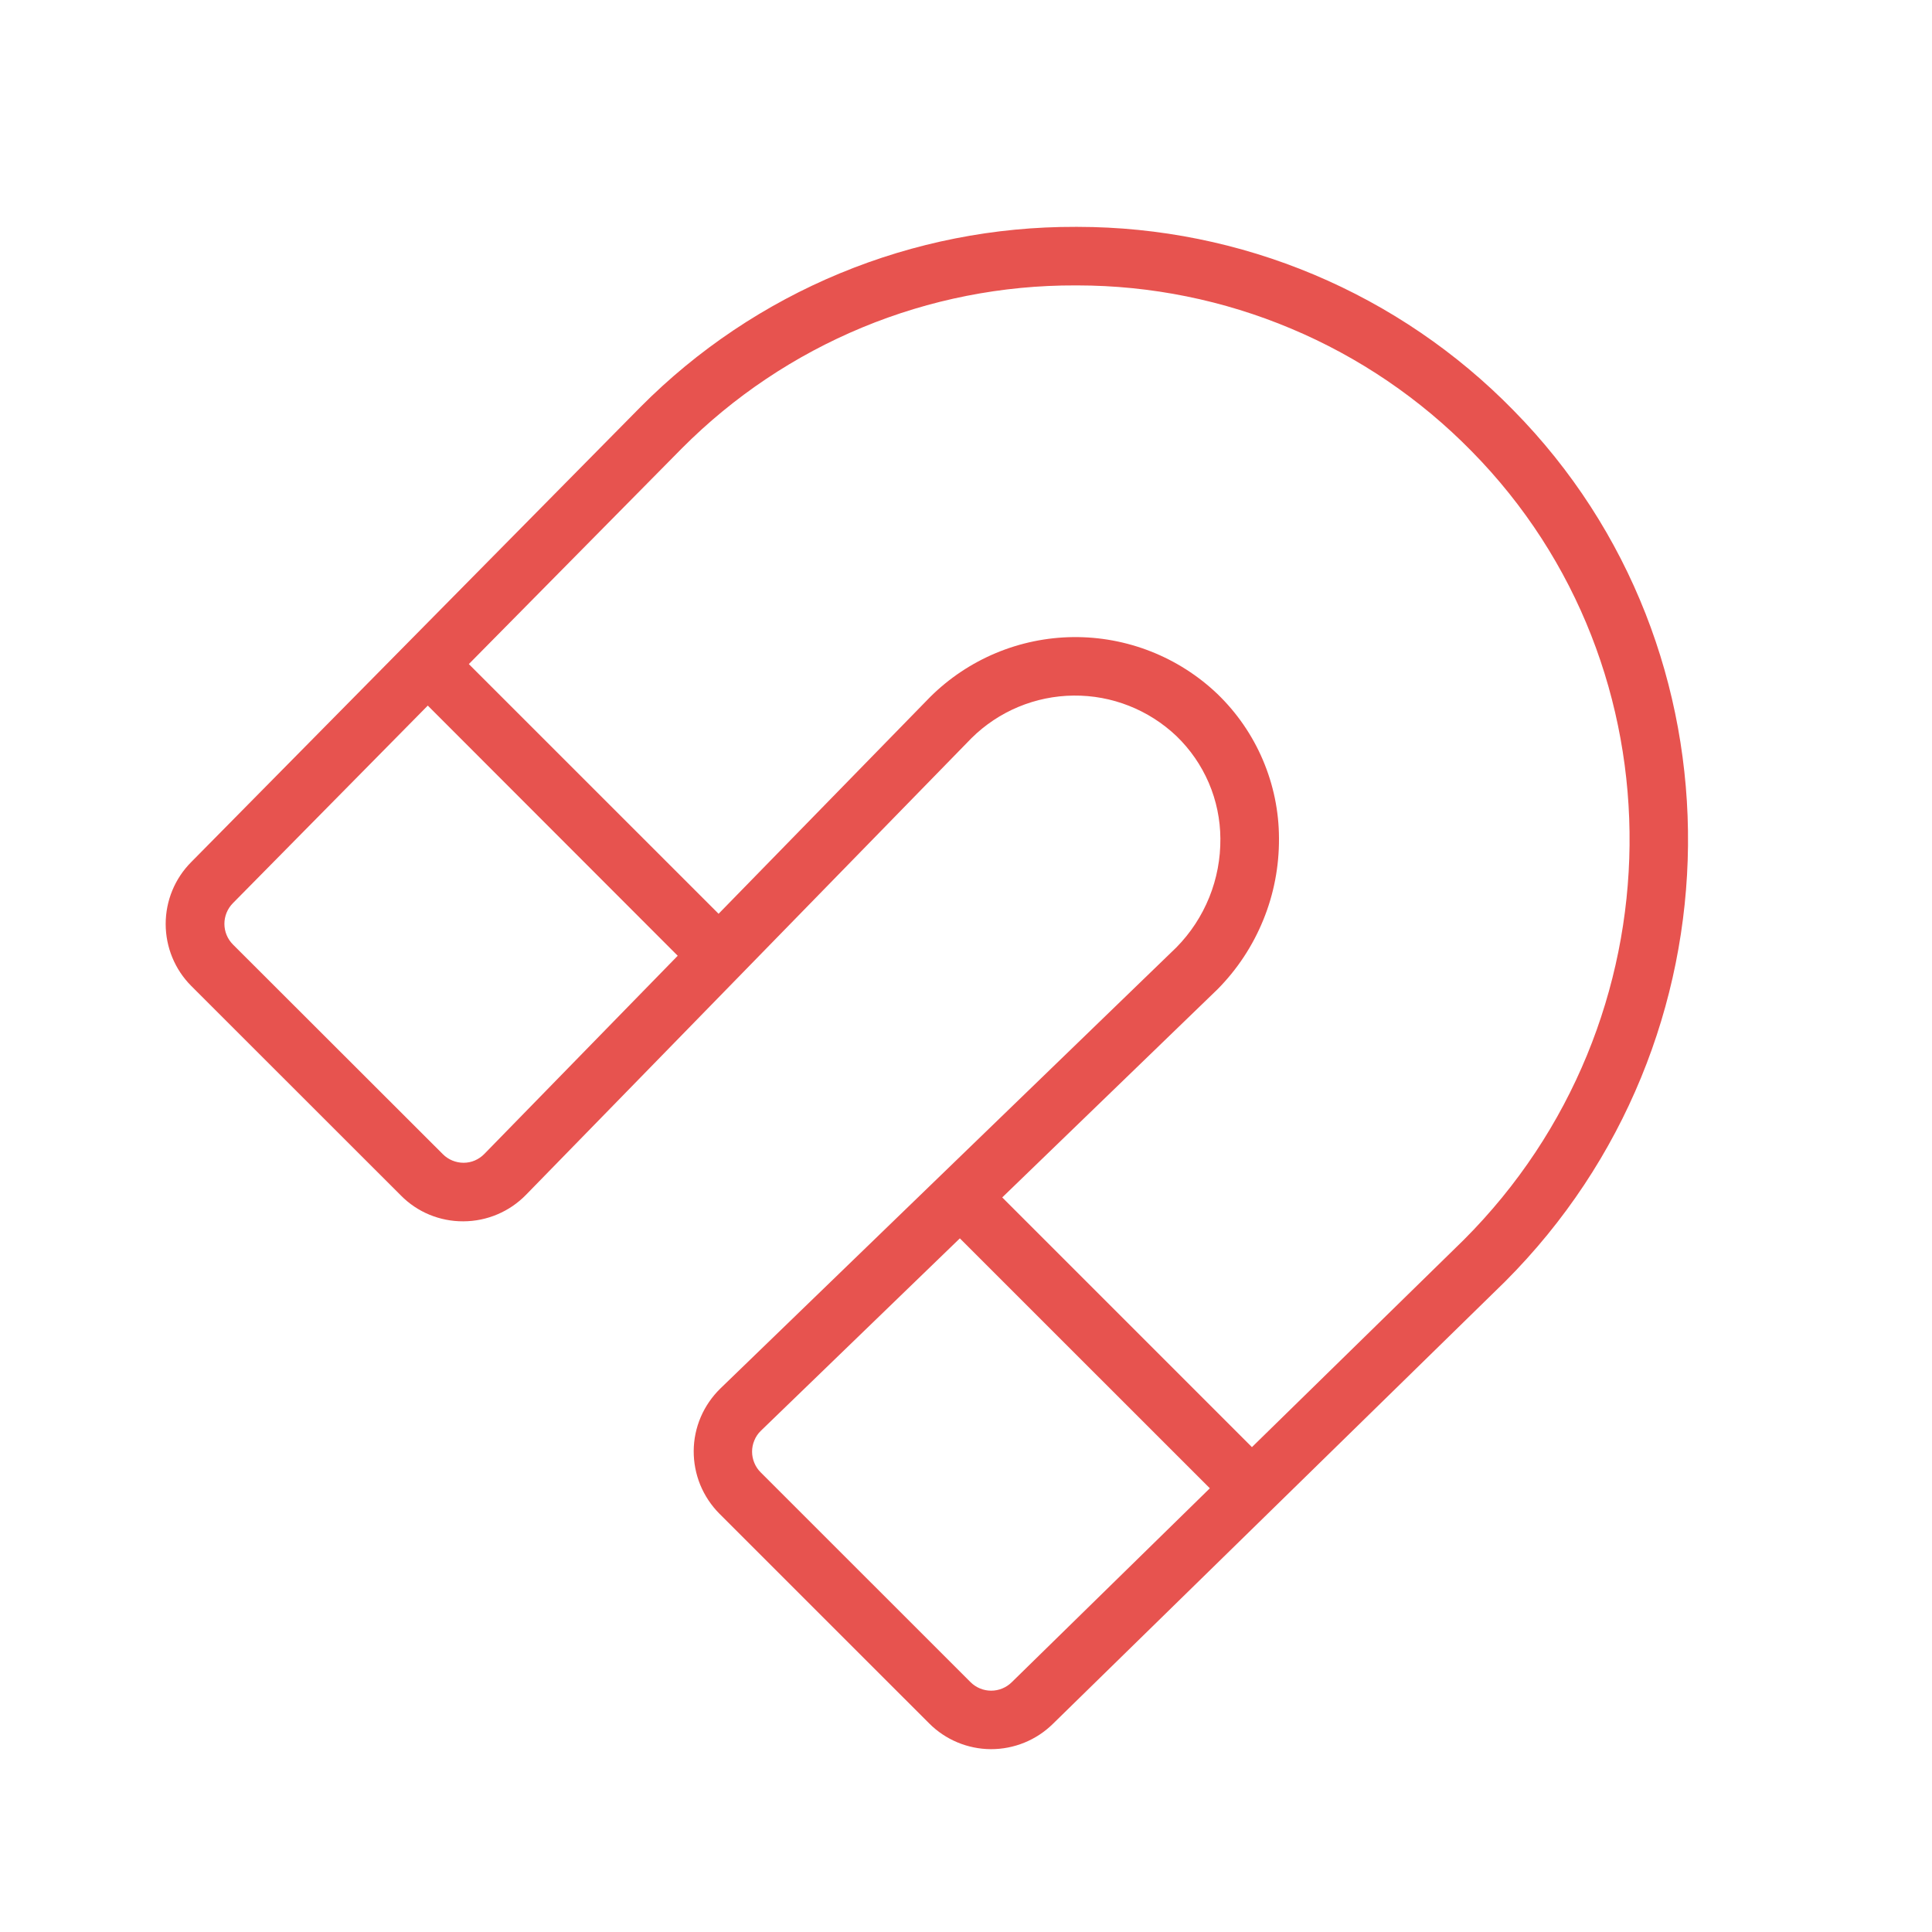 <?xml version="1.0" encoding="UTF-8"?> <svg xmlns="http://www.w3.org/2000/svg" width="33" height="33" viewBox="0 0 33 33" fill="none"><path d="M25.849 7.007C24.88 6.016 23.722 5.229 22.444 4.691C21.166 4.153 19.794 3.876 18.407 3.875H18.367C16.987 3.871 15.62 4.141 14.345 4.669C13.07 5.197 11.912 5.973 10.94 6.952L3.266 14.725C2.986 15.006 2.83 15.386 2.83 15.782C2.83 16.178 2.986 16.559 3.266 16.84L6.85 20.422C6.988 20.562 7.154 20.673 7.335 20.748C7.517 20.823 7.713 20.862 7.91 20.861H7.918C8.117 20.86 8.313 20.82 8.496 20.742C8.679 20.665 8.844 20.552 8.983 20.41L16.595 12.607C17.059 12.148 17.684 11.887 18.338 11.881C18.991 11.874 19.621 12.123 20.095 12.573C20.33 12.8 20.518 13.072 20.647 13.372C20.776 13.673 20.843 13.996 20.845 14.323C20.848 14.667 20.784 15.008 20.655 15.327C20.526 15.646 20.336 15.936 20.095 16.181L12.303 23.718C12.161 23.857 12.047 24.023 11.969 24.205C11.891 24.388 11.85 24.585 11.849 24.783C11.848 24.982 11.886 25.179 11.961 25.363C12.037 25.547 12.148 25.714 12.288 25.855L15.871 29.437C16.15 29.717 16.529 29.875 16.924 29.877C17.32 29.878 17.7 29.724 17.982 29.447L25.708 21.89C29.818 17.776 29.883 11.1 25.849 7.007ZM8.272 19.711C8.226 19.758 8.171 19.796 8.11 19.822C8.05 19.848 7.984 19.861 7.918 19.861C7.853 19.861 7.788 19.848 7.727 19.823C7.666 19.798 7.611 19.761 7.565 19.715L3.978 16.132C3.885 16.038 3.833 15.912 3.833 15.78C3.833 15.648 3.885 15.521 3.978 15.427L7.307 12.052L11.576 16.325L8.272 19.711ZM17.282 28.733C17.188 28.826 17.062 28.878 16.93 28.878C16.798 28.878 16.672 28.826 16.578 28.733L12.995 25.151C12.947 25.104 12.91 25.049 12.885 24.988C12.859 24.927 12.846 24.861 12.846 24.795C12.846 24.729 12.859 24.664 12.885 24.603C12.91 24.542 12.947 24.486 12.995 24.44L16.395 21.152L20.665 25.421L17.282 28.733ZM25.002 21.178L21.384 24.718L17.119 20.453L20.796 16.898C21.132 16.559 21.398 16.156 21.578 15.713C21.759 15.271 21.849 14.796 21.846 14.318C21.845 13.858 21.751 13.403 21.57 12.979C21.39 12.556 21.126 12.173 20.794 11.853C20.131 11.221 19.247 10.873 18.331 10.882C17.415 10.892 16.538 11.259 15.888 11.905L12.274 15.608L8.008 11.343L11.648 7.657C12.529 6.772 13.576 6.071 14.729 5.593C15.882 5.115 17.119 4.871 18.367 4.875H18.403C19.658 4.876 20.899 5.127 22.055 5.614C23.212 6.1 24.259 6.812 25.137 7.708C28.787 11.412 28.724 17.456 25.002 21.178Z" fill="#E7534F"></path></svg> 